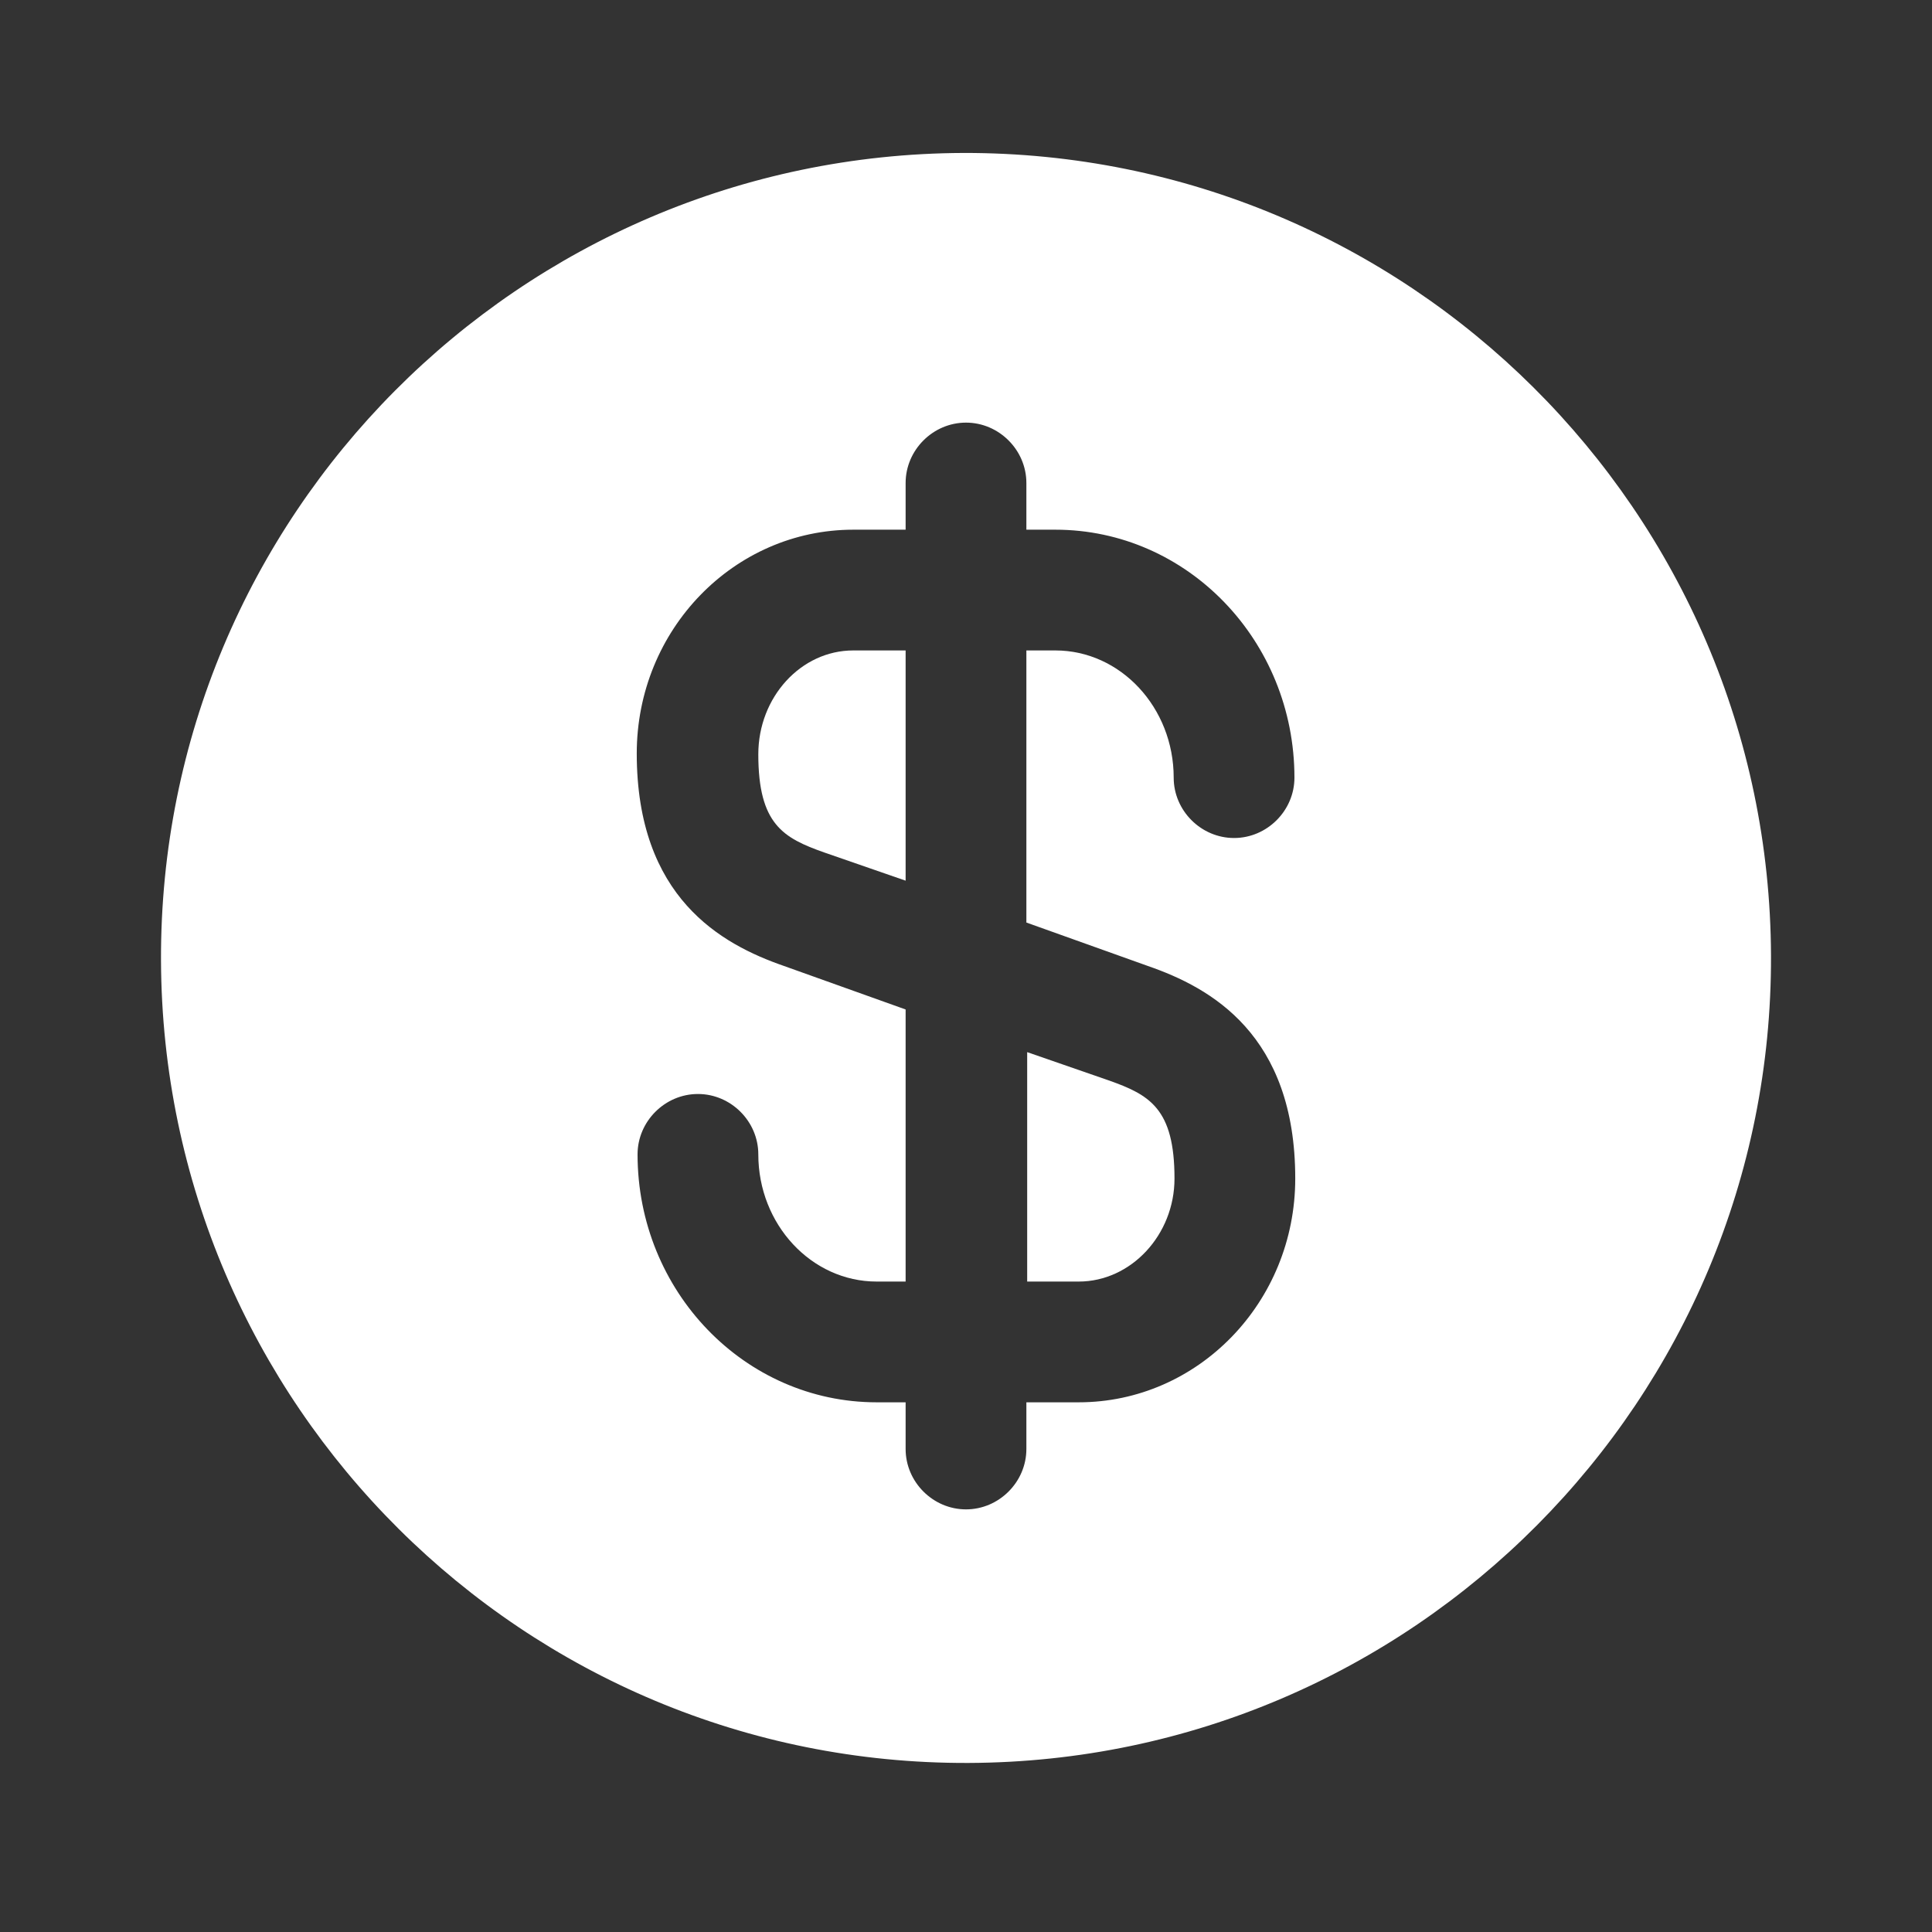 <svg width="24" height="24" viewBox="0 0 24 24" fill="none" xmlns="http://www.w3.org/2000/svg">
    <rect x="0" y="0" width="24" height="24" fill="#333333" stroke="none"/>
    <path d="M12.75 15.92H13.4C14.05 15.92 14.59 15.34 14.59 14.64C14.59 13.77 14.28 13.6 13.77 13.42L12.76 13.07V15.92H12.75Z" fill="white"/>
    <path d="M11.97 1.9C6.45 1.92 1.98 6.41 2 11.93C2.02 17.45 6.51 21.92 12.03 21.9C17.55 21.88 22.02 17.39 22 11.87C21.98 6.35 17.49 1.89 11.97 1.9ZM14.26 12C15.04 12.27 16.09 12.85 16.09 14.64C16.09 16.18 14.88 17.42 13.4 17.42H12.75V18C12.75 18.41 12.41 18.75 12 18.75C11.59 18.75 11.25 18.41 11.25 18V17.42H10.89C9.25 17.42 7.92 16.04 7.92 14.34C7.92 13.93 8.26 13.59 8.67 13.59C9.08 13.59 9.42 13.93 9.42 14.34C9.42 15.21 10.08 15.92 10.89 15.92H11.25V12.54L9.74 12C8.96 11.73 7.91 11.15 7.91 9.36C7.91 7.82 9.12 6.58 10.6 6.58H11.25V6C11.25 5.59 11.59 5.25 12 5.25C12.41 5.25 12.75 5.59 12.75 6V6.58H13.11C14.75 6.58 16.08 7.96 16.08 9.66C16.08 10.07 15.74 10.41 15.33 10.41C14.92 10.41 14.58 10.07 14.58 9.66C14.58 8.79 13.92 8.08 13.11 8.08H12.75V11.46L14.26 12Z" fill="white"/>
    <path d="M9.42 9.37C9.42 10.24 9.73 10.41 10.24 10.59L11.25 10.94V8.08H10.6C9.95 8.08 9.42 8.66 9.42 9.37Z" fill="white"/>
</svg>
